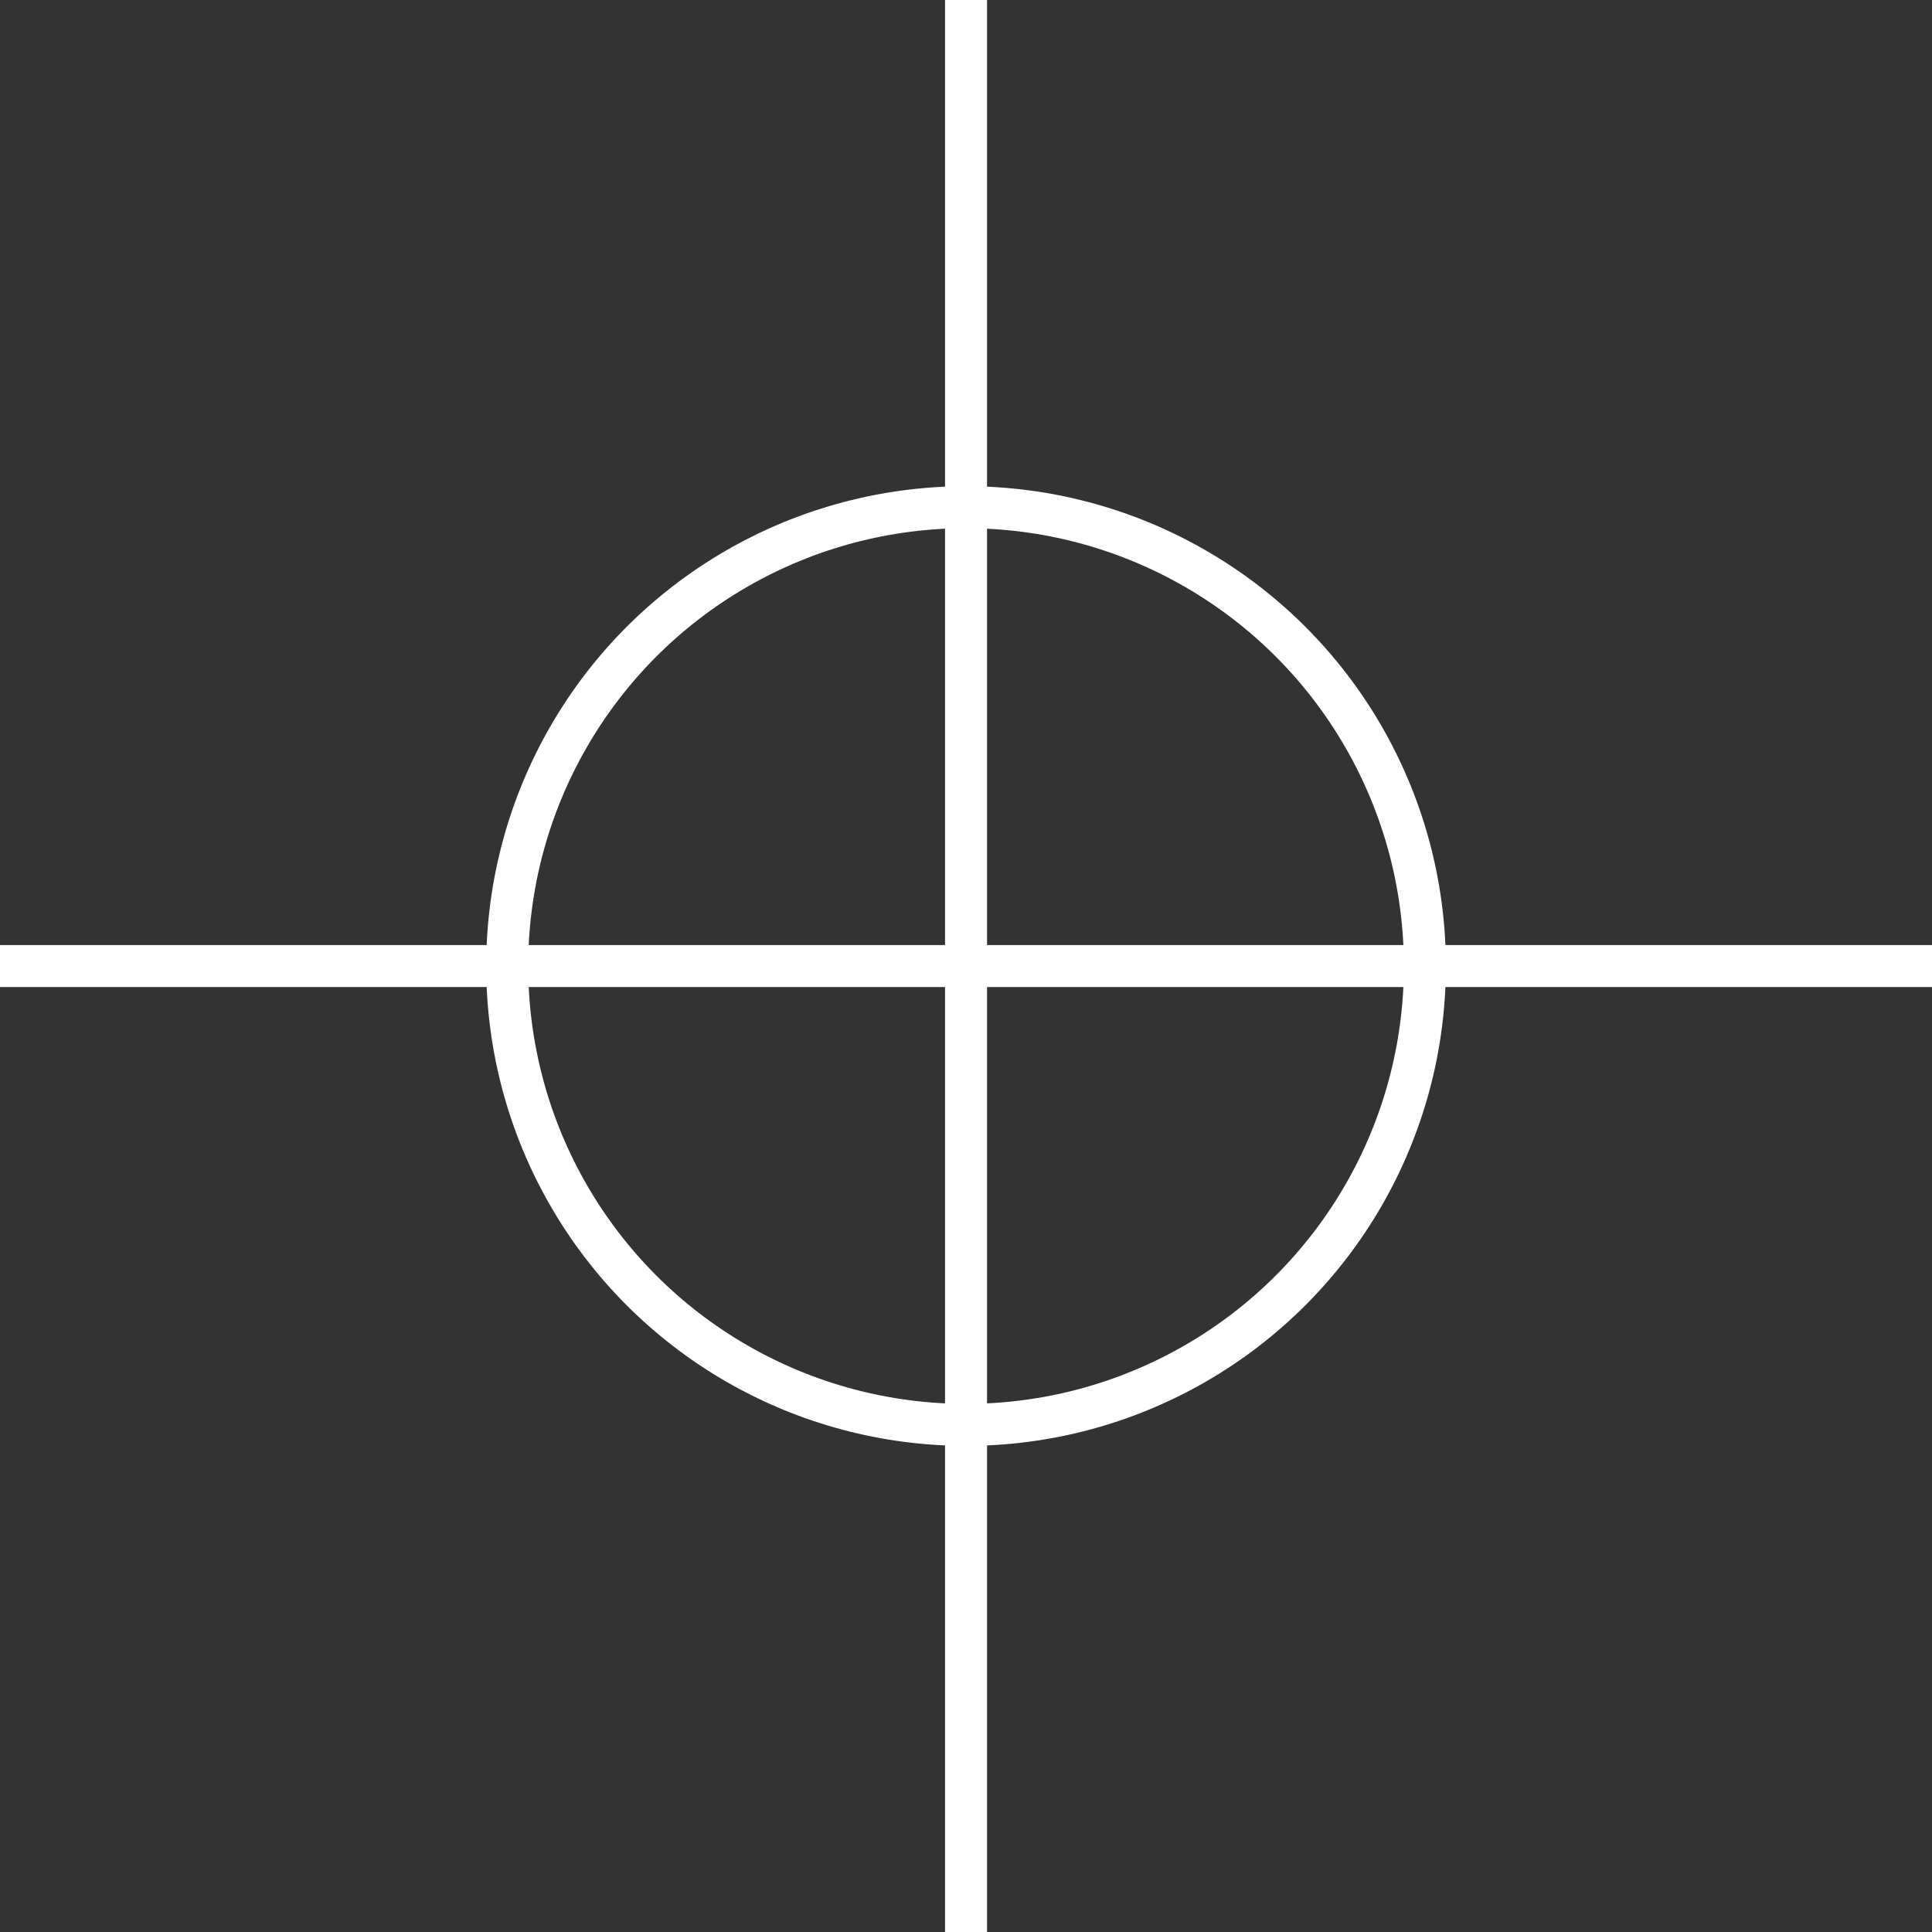 <?xml version="1.0" encoding="UTF-8"?>
<svg id="_分離模式" data-name="分離模式" xmlns="http://www.w3.org/2000/svg" version="1.1" viewBox="0 0 230.03 230.03">
  <rect x="0" y="0" width="230.03" height="230.03" fill="#333333" stroke="none"/>
  <defs>
    <style>
      .cls-1 {
        fill: none;
        stroke: #fff;
        stroke-miterlimit: 10;
        stroke-width: 5px;
      }
    </style>
  </defs>
  <line class="cls-1" x1="115.02" x2="115.02" y2="230.03"/>
  <line class="cls-1" x1="230.03" y1="115.02" y2="115.02"/>
  <circle class="cls-1" cx="115.02" cy="115.02" r="54.63"/>
</svg>